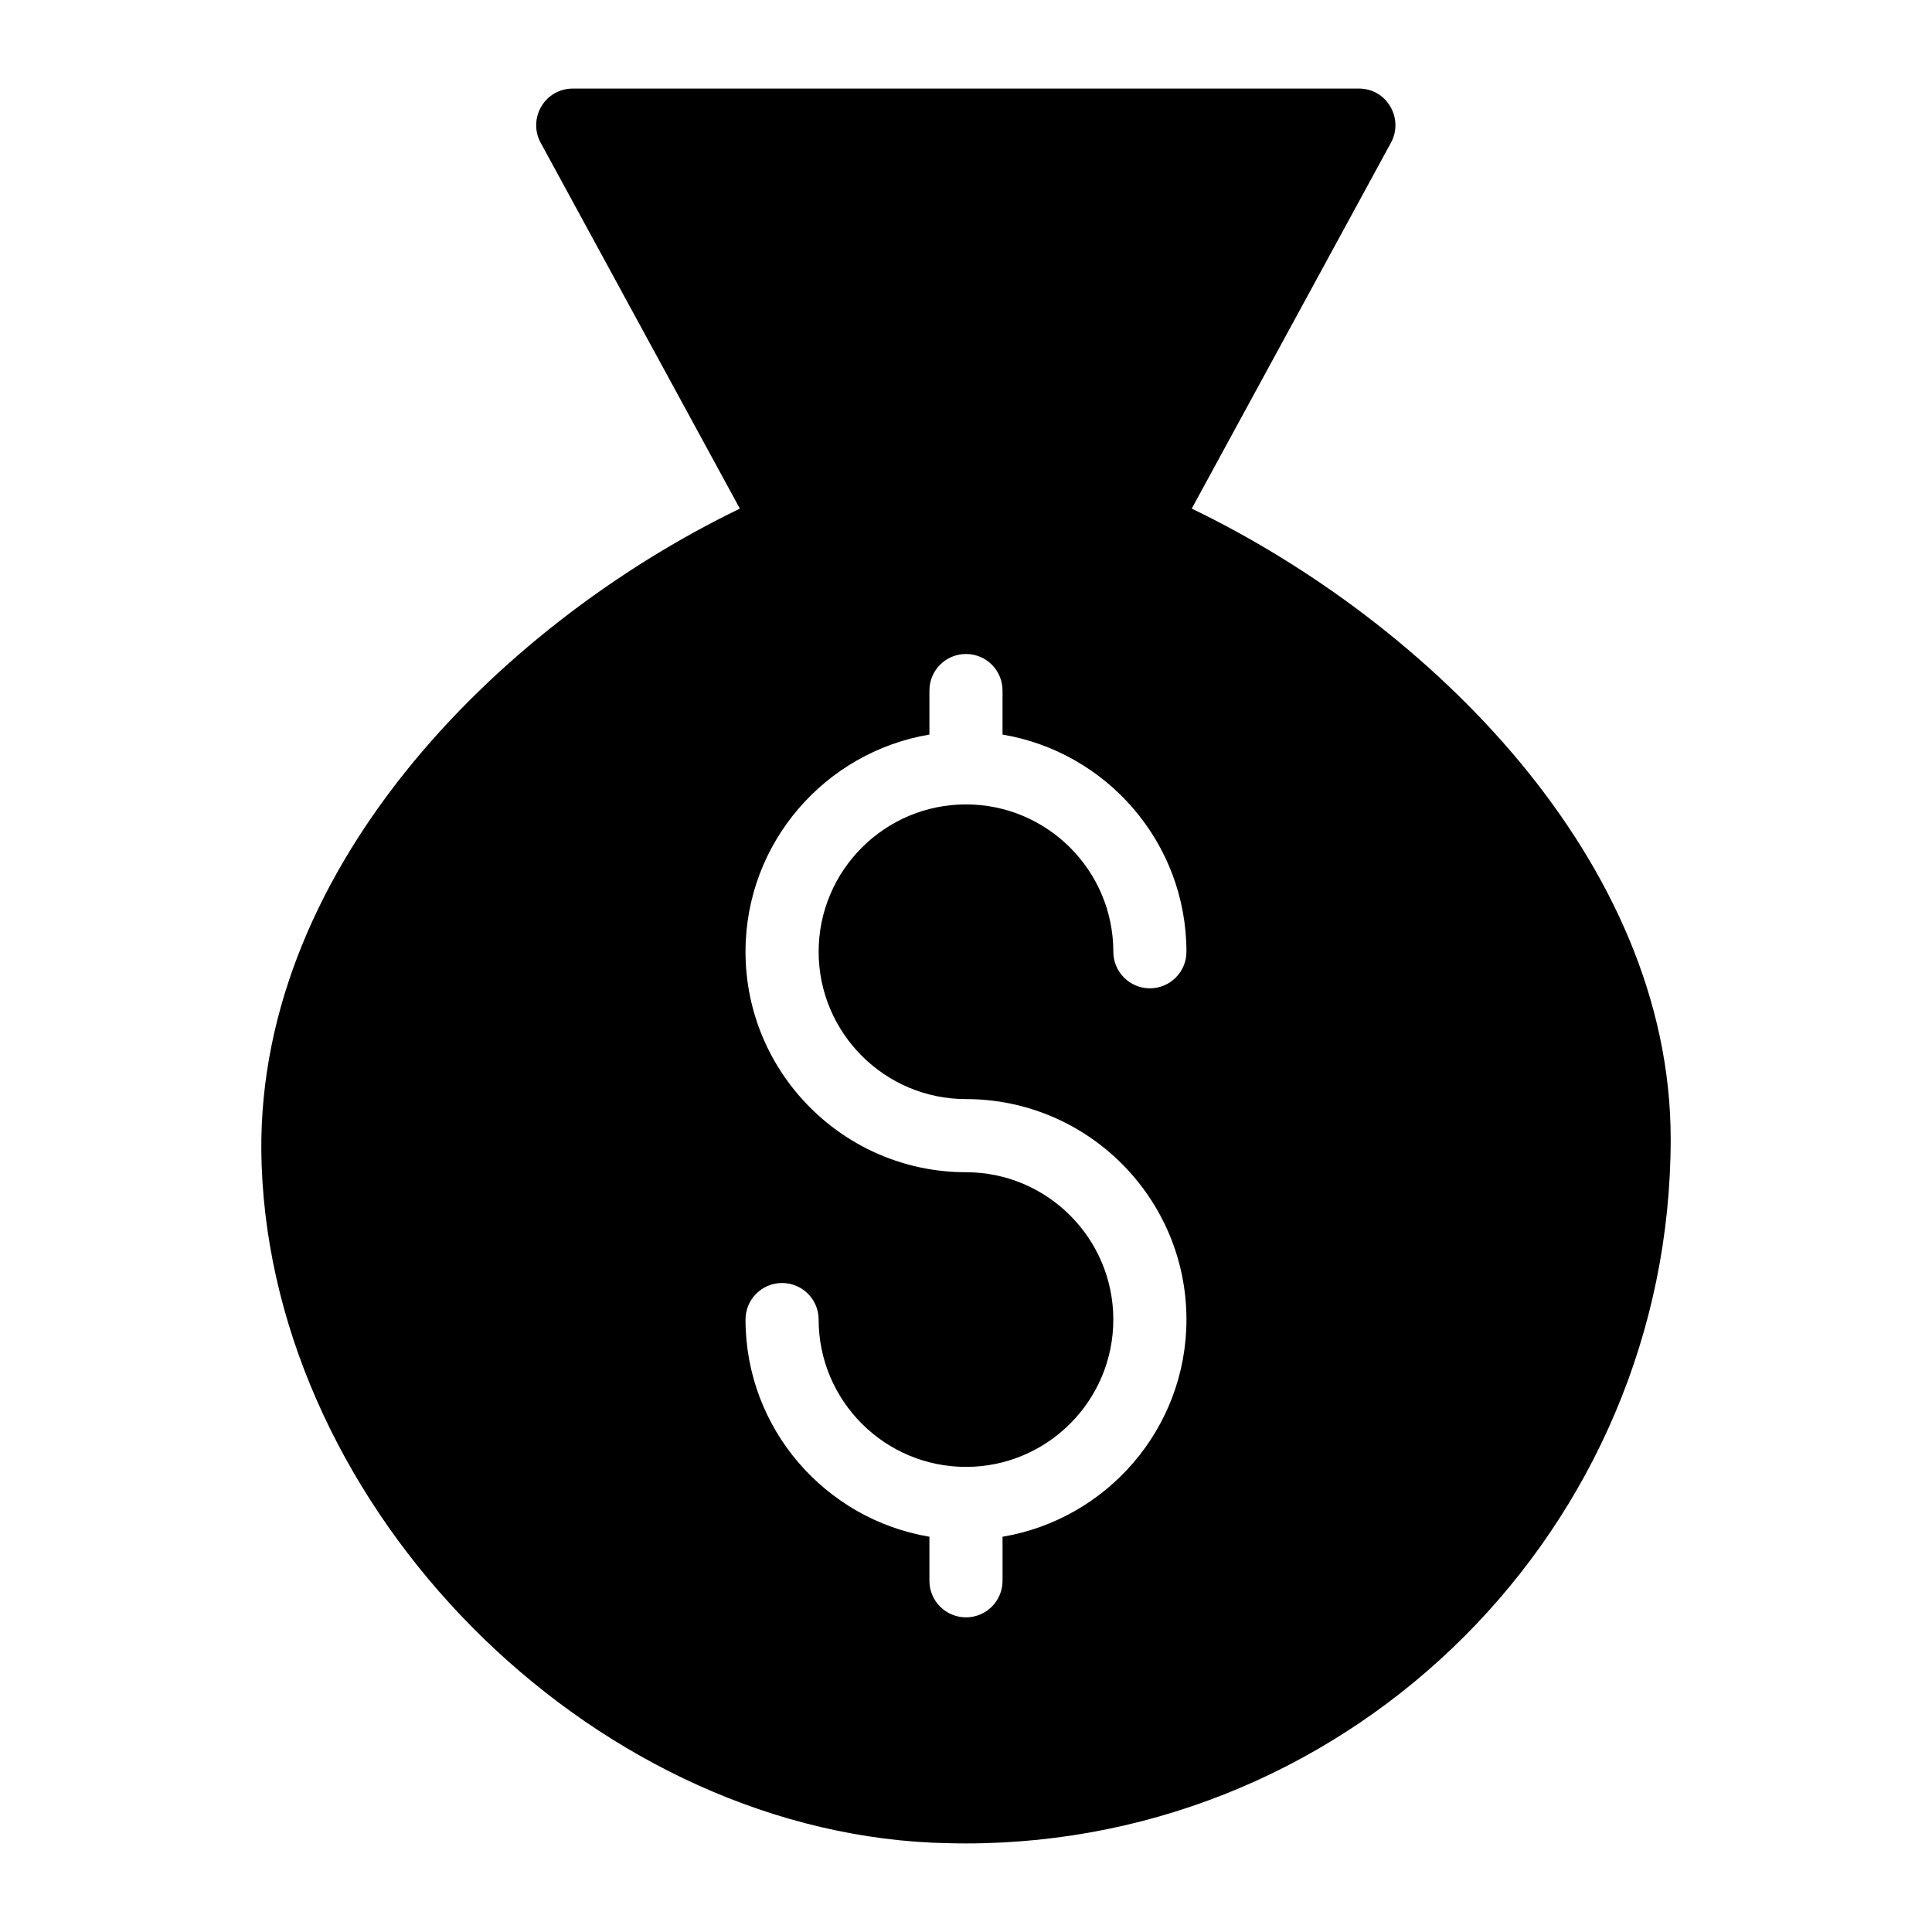 <?xml version="1.0" encoding="UTF-8"?>
<!-- Uploaded to: SVG Find, www.svgrepo.com, Generator: SVG Find Mixer Tools -->
<svg fill="#000000" width="800px" height="800px" version="1.1" viewBox="144 144 512 512" xmlns="http://www.w3.org/2000/svg">
 <path d="m459.82 278.79 52.805-96.984c1.648-3.004 1.551-6.684-0.195-9.59-1.742-3.004-4.844-4.746-8.332-4.746h-208.3c-3.391 0-6.59 1.742-8.332 4.746-1.742 2.906-1.84 6.59-0.195 9.59l52.801 96.984c-64.719 31.297-129.63 96.984-126.73 174.11 3.293 91.266 86.324 175.17 177.69 179.43 2.91 0.098 5.914 0.195 8.918 0.195 102.99 0 186.8-83.805 186.8-186.7 0-73.637-64.043-136.71-126.92-167.04zm-59.824 156.48c32.215 0 58.426 26.207 58.426 58.426 0 28.91-21.125 52.914-48.738 57.555v11.676c0 5.356-4.34 9.688-9.688 9.688-5.352 0-9.688-4.332-9.688-9.688v-11.676c-27.609-4.637-48.738-28.645-48.738-57.555 0-5.356 4.34-9.688 9.688-9.688 5.352 0 9.688 4.332 9.688 9.688 0 21.535 17.52 39.047 39.047 39.047 21.531 0 39.047-17.512 39.047-39.047 0-21.535-17.52-39.047-39.047-39.047-32.215 0-58.426-26.207-58.426-58.426 0-28.91 21.125-52.914 48.738-57.555v-11.668c0-5.356 4.34-9.688 9.688-9.688 5.352 0 9.688 4.332 9.688 9.688v11.668c27.609 4.637 48.738 28.645 48.738 57.555 0 5.356-4.34 9.688-9.688 9.688-5.352 0-9.688-4.332-9.688-9.688 0-21.535-17.52-39.047-39.047-39.047-21.531 0-39.047 17.512-39.047 39.047 0 21.535 17.516 39.047 39.047 39.047z"/>
</svg>